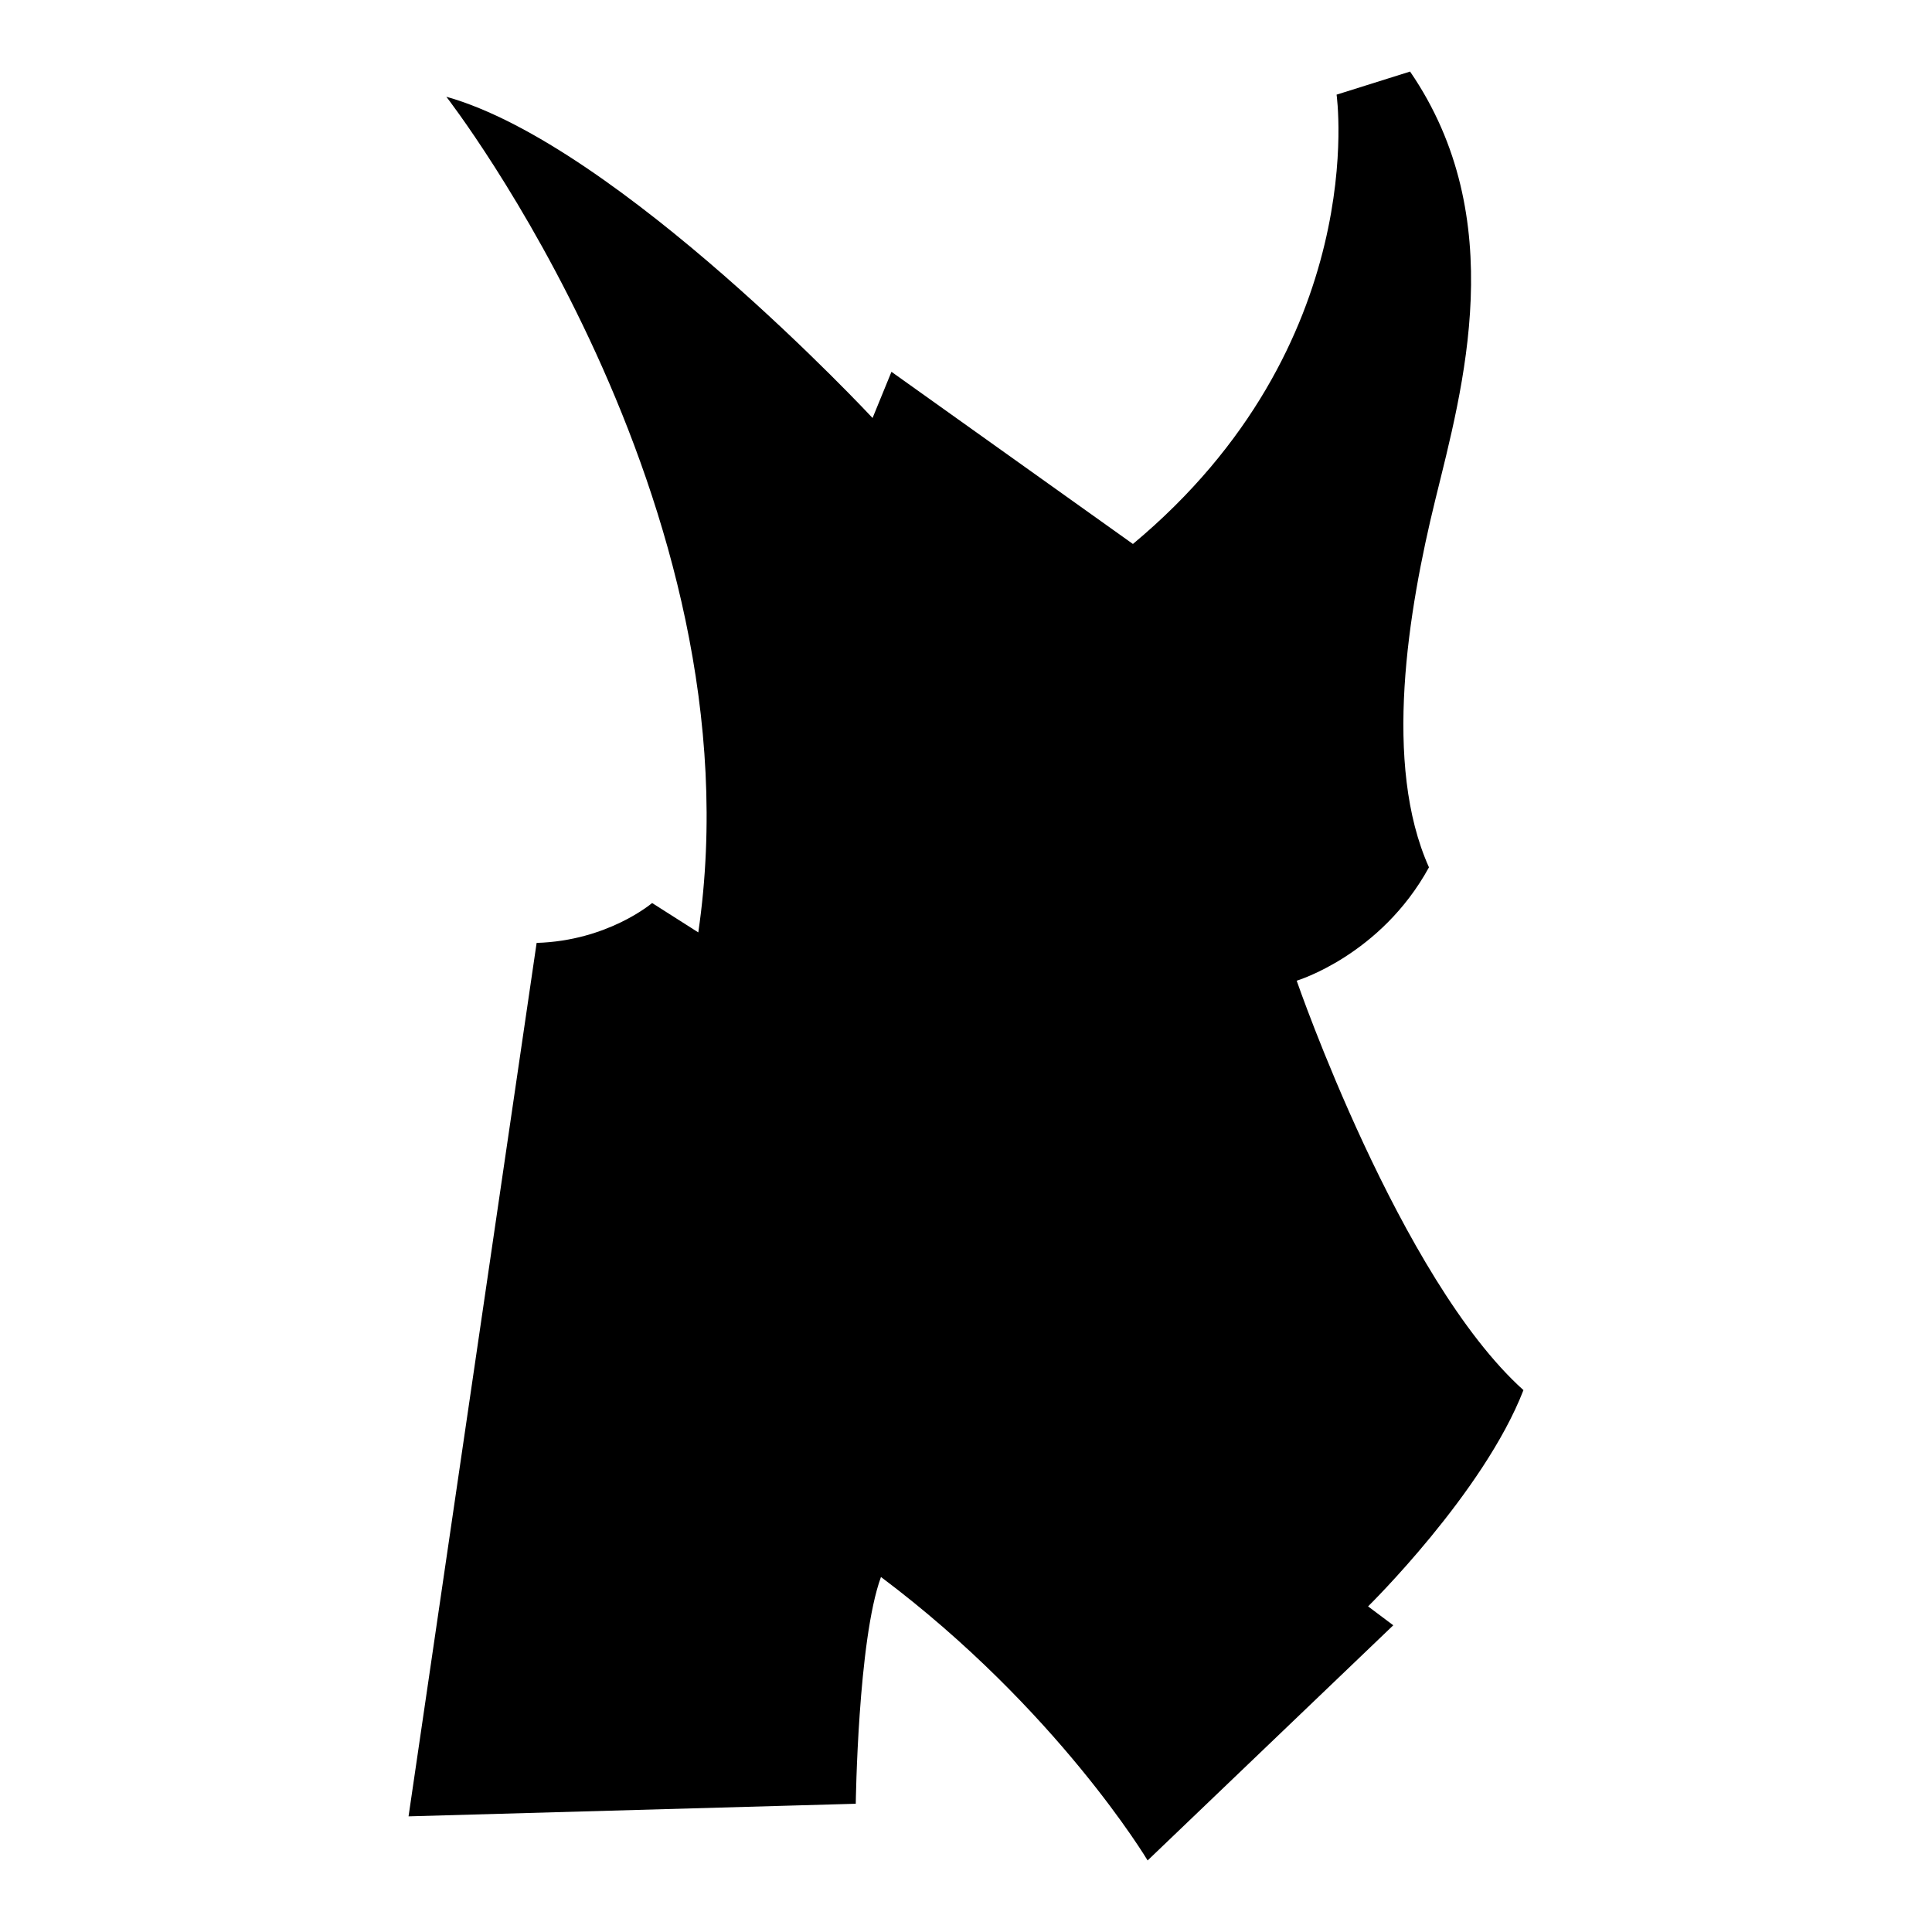 <?xml version="1.0" encoding="iso-8859-1"?>
<!-- Generator: Adobe Illustrator 27.7.0, SVG Export Plug-In . SVG Version: 6.00 Build 0)  -->
<svg version="1.1" id="Ebene_2" xmlns="http://www.w3.org/2000/svg" xmlns:xlink="http://www.w3.org/1999/xlink" x="0px" y="0px"
	 viewBox="0 0 1080 1080" style="enable-background:new 0 0 1080 1080;" xml:space="preserve">
<path d="M249.507,54.085c0,0,176.056,226.526,140.845,467.136l-25.822-16.432c0,0-24.648,21.127-64.554,22.3l-71.596,488.263
	l250-7.042c0,0,1.174-91.549,14.085-126.761C591.056,955.493,641.526,1040,641.526,1040L778.85,908.545l-14.085-10.563
	c0,0,64.554-63.38,86.854-120.892c-69.249-62.207-126.761-228.873-126.761-228.873s46.948-14.084,73.944-63.38
	c-25.822-57.512-11.737-143.193,3.521-205.399C817.582,217.23,844.577,122.16,788.239,40l-41.08,12.911
	c0,0,19.953,139.671-113.85,251.174L498.333,207.84l-10.563,25.822C487.77,233.662,345.751,81.08,249.507,54.085z"/>
</svg>
